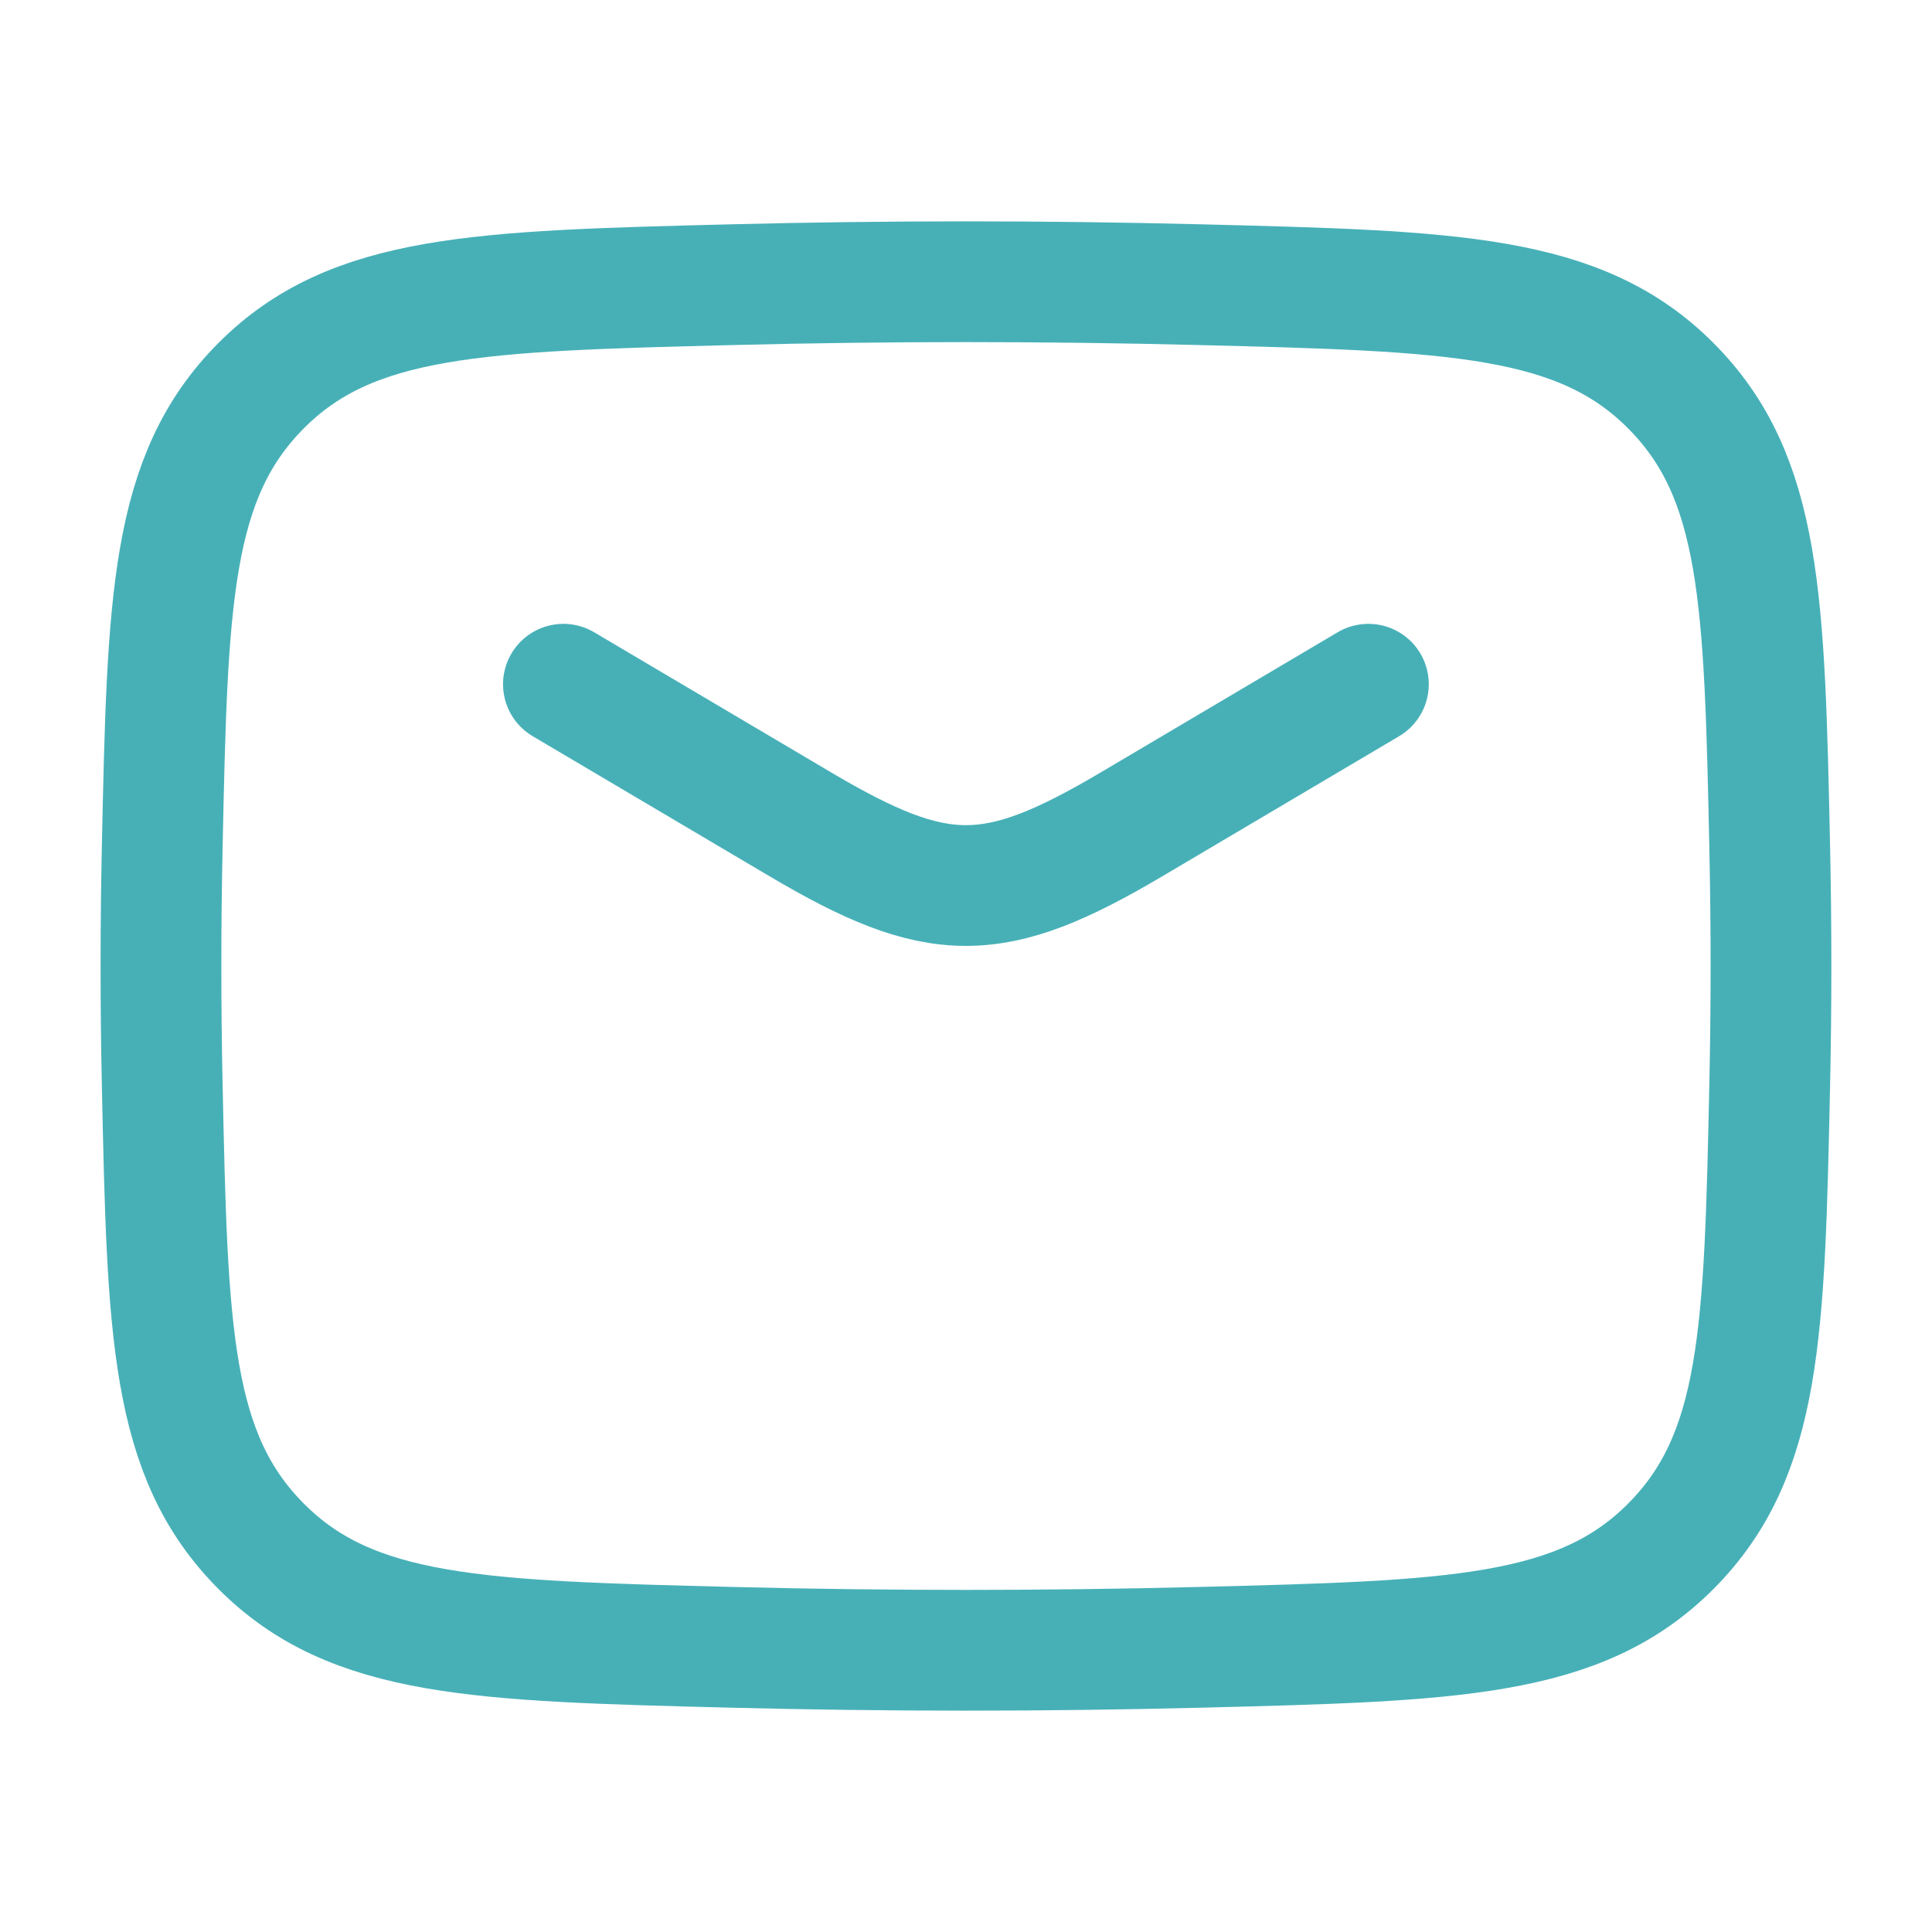 <svg width="32" height="32" viewBox="0 0 32 32" fill="none" xmlns="http://www.w3.org/2000/svg">
<path d="M9.332 11.333L13.255 13.653C15.542 15.005 16.456 15.005 18.743 13.653L22.665 11.333" stroke="#47B0B7" stroke-width="2" stroke-linecap="round" stroke-linejoin="round"/>
<path d="M2.687 17.968C2.774 22.055 2.818 24.099 4.326 25.612C5.834 27.126 7.933 27.179 12.131 27.285C14.718 27.35 17.28 27.35 19.868 27.285C24.066 27.179 26.165 27.126 27.673 25.612C29.181 24.099 29.224 22.055 29.312 17.968C29.34 16.653 29.34 15.347 29.312 14.033C29.224 9.945 29.181 7.901 27.673 6.388C26.165 4.874 24.066 4.821 19.868 4.715C17.28 4.65 14.718 4.65 12.131 4.715C7.933 4.821 5.834 4.874 4.326 6.387C2.818 7.901 2.774 9.945 2.687 14.033C2.659 15.347 2.659 16.653 2.687 17.968Z" stroke="#47B0B7" stroke-width="2" stroke-linejoin="round"/>
</svg>
